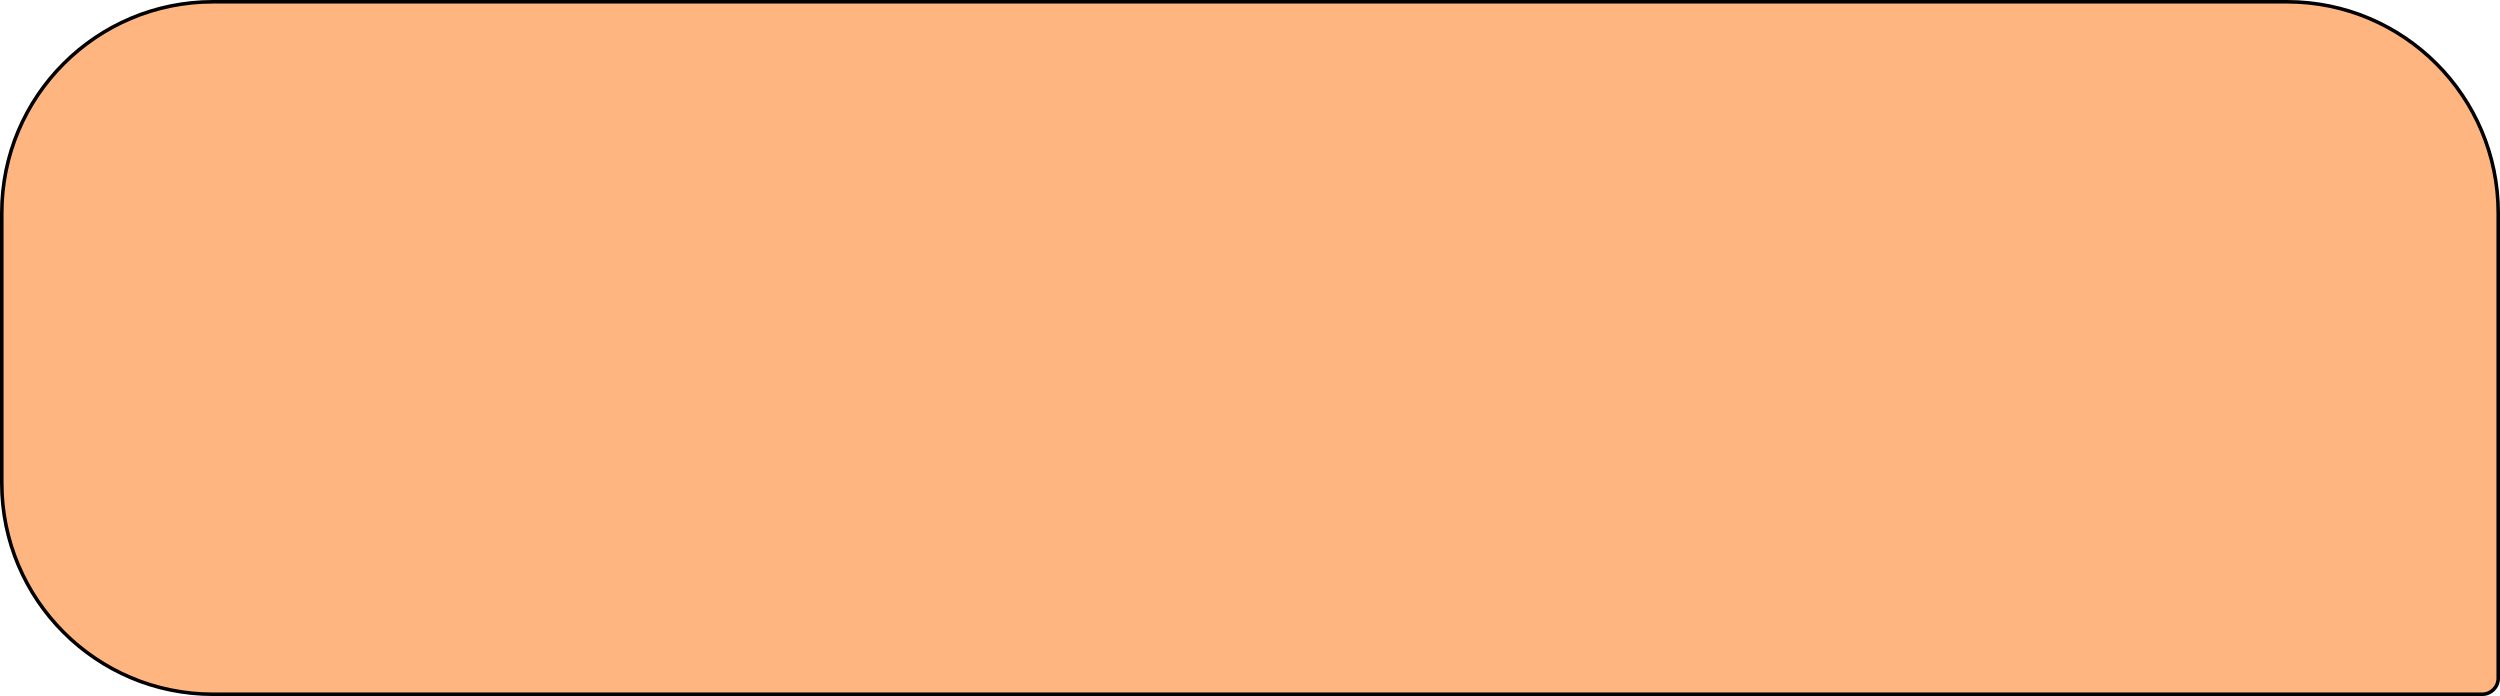 <?xml version="1.0" encoding="UTF-8"?> <svg xmlns="http://www.w3.org/2000/svg" width="704" height="196" viewBox="0 0 704 196" fill="none"> <path d="M60 0.5H644C676.861 0.5 703.5 27.139 703.5 60V191C703.5 193.485 701.485 195.5 699 195.5H60C27.139 195.5 0.5 168.861 0.5 136V60C0.5 27.139 27.139 0.5 60 0.5Z" fill="#FFB57F"></path> <path d="M60 0.5H644C676.861 0.5 703.5 27.139 703.5 60V191C703.5 193.485 701.485 195.5 699 195.5H60C27.139 195.5 0.5 168.861 0.5 136V60C0.5 27.139 27.139 0.5 60 0.5Z" stroke="black"></path> </svg> 